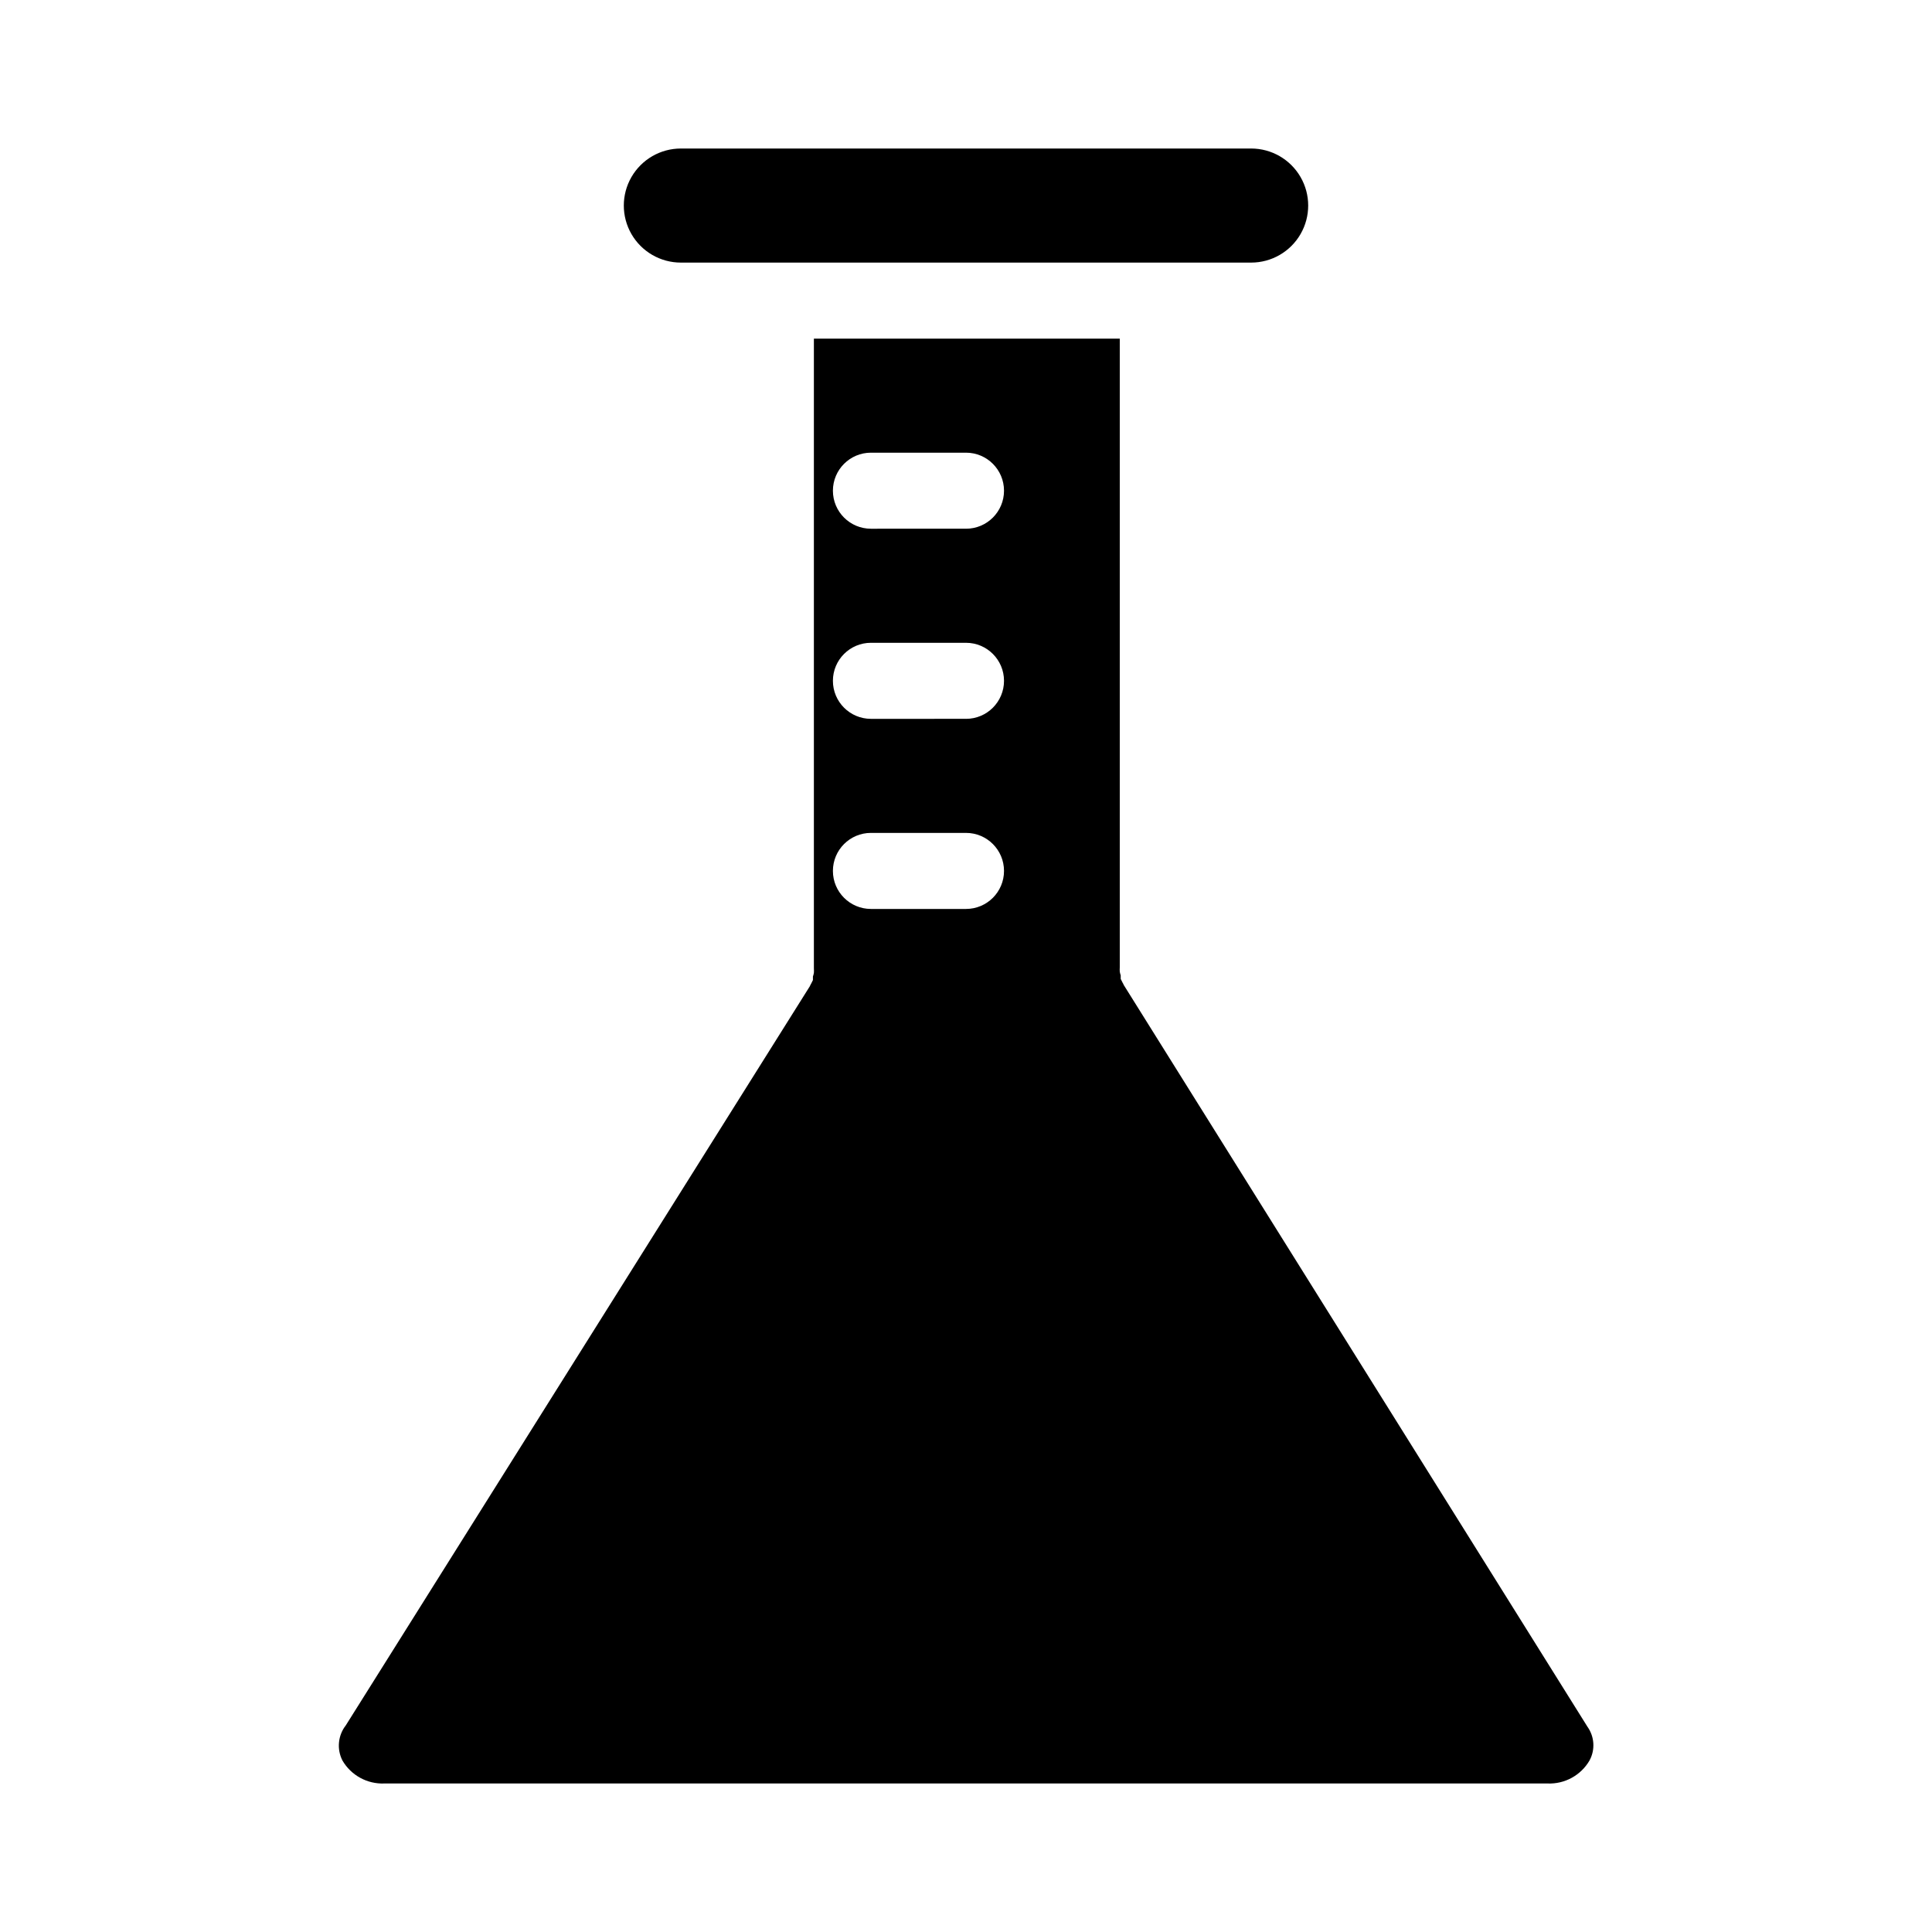 <?xml version="1.0" encoding="UTF-8"?>
<!-- Uploaded to: ICON Repo, www.iconrepo.com, Generator: ICON Repo Mixer Tools -->
<svg fill="#000000" width="800px" height="800px" version="1.1" viewBox="144 144 512 512" xmlns="http://www.w3.org/2000/svg">
 <g>
  <path d="m564.64 601.52-122.83-196.48v-0.004c-0.082-0.211-0.184-0.414-0.305-0.602l-0.504-1.008c-0.016-0.32-0.016-0.641 0-0.957-0.113-0.312-0.195-0.633-0.25-0.957-0.027-0.387-0.027-0.773 0-1.16v-0.656-165.95h-81.062v166.26 0.656-0.004c0.027 0.387 0.027 0.773 0 1.16-0.055 0.324-0.141 0.645-0.254 0.957 0.016 0.32 0.016 0.637 0 0.957l-0.504 1.008c-0.121 0.191-0.223 0.395-0.301 0.605l-122.98 195.88c-2.086 2.668-2.441 6.301-0.906 9.32 2.293 3.941 6.578 6.289 11.133 6.098h308.23c4.555 0.191 8.84-2.156 11.133-6.098 1.559-2.871 1.32-6.379-0.602-9.016zm-164.64-216.64h-25.191c-5.566 0-10.078-4.512-10.078-10.074 0-5.566 4.512-10.078 10.078-10.078h25.191c5.562 0 10.074 4.512 10.074 10.078 0 5.562-4.512 10.074-10.074 10.074zm0-50.383-25.191 0.004c-5.566 0-10.078-4.512-10.078-10.078 0-5.562 4.512-10.074 10.078-10.074h25.191c5.562 0 10.074 4.512 10.074 10.074 0 5.566-4.512 10.078-10.074 10.078zm0-50.383-25.191 0.004c-5.566 0-10.078-4.512-10.078-10.074 0-5.566 4.512-10.078 10.078-10.078h25.191c5.562 0 10.074 4.512 10.074 10.078 0 5.562-4.512 10.074-10.074 10.074z"/>
  <path d="m324.43 213.59h151.14c5.398 0 10.391-2.883 13.09-7.559 2.699-4.676 2.699-10.438 0-15.113-2.699-4.676-7.691-7.559-13.09-7.559h-151.14c-5.398 0-10.387 2.883-13.09 7.559-2.699 4.676-2.699 10.438 0 15.113 2.703 4.676 7.691 7.559 13.09 7.559z"/>
 </g>
</svg>
